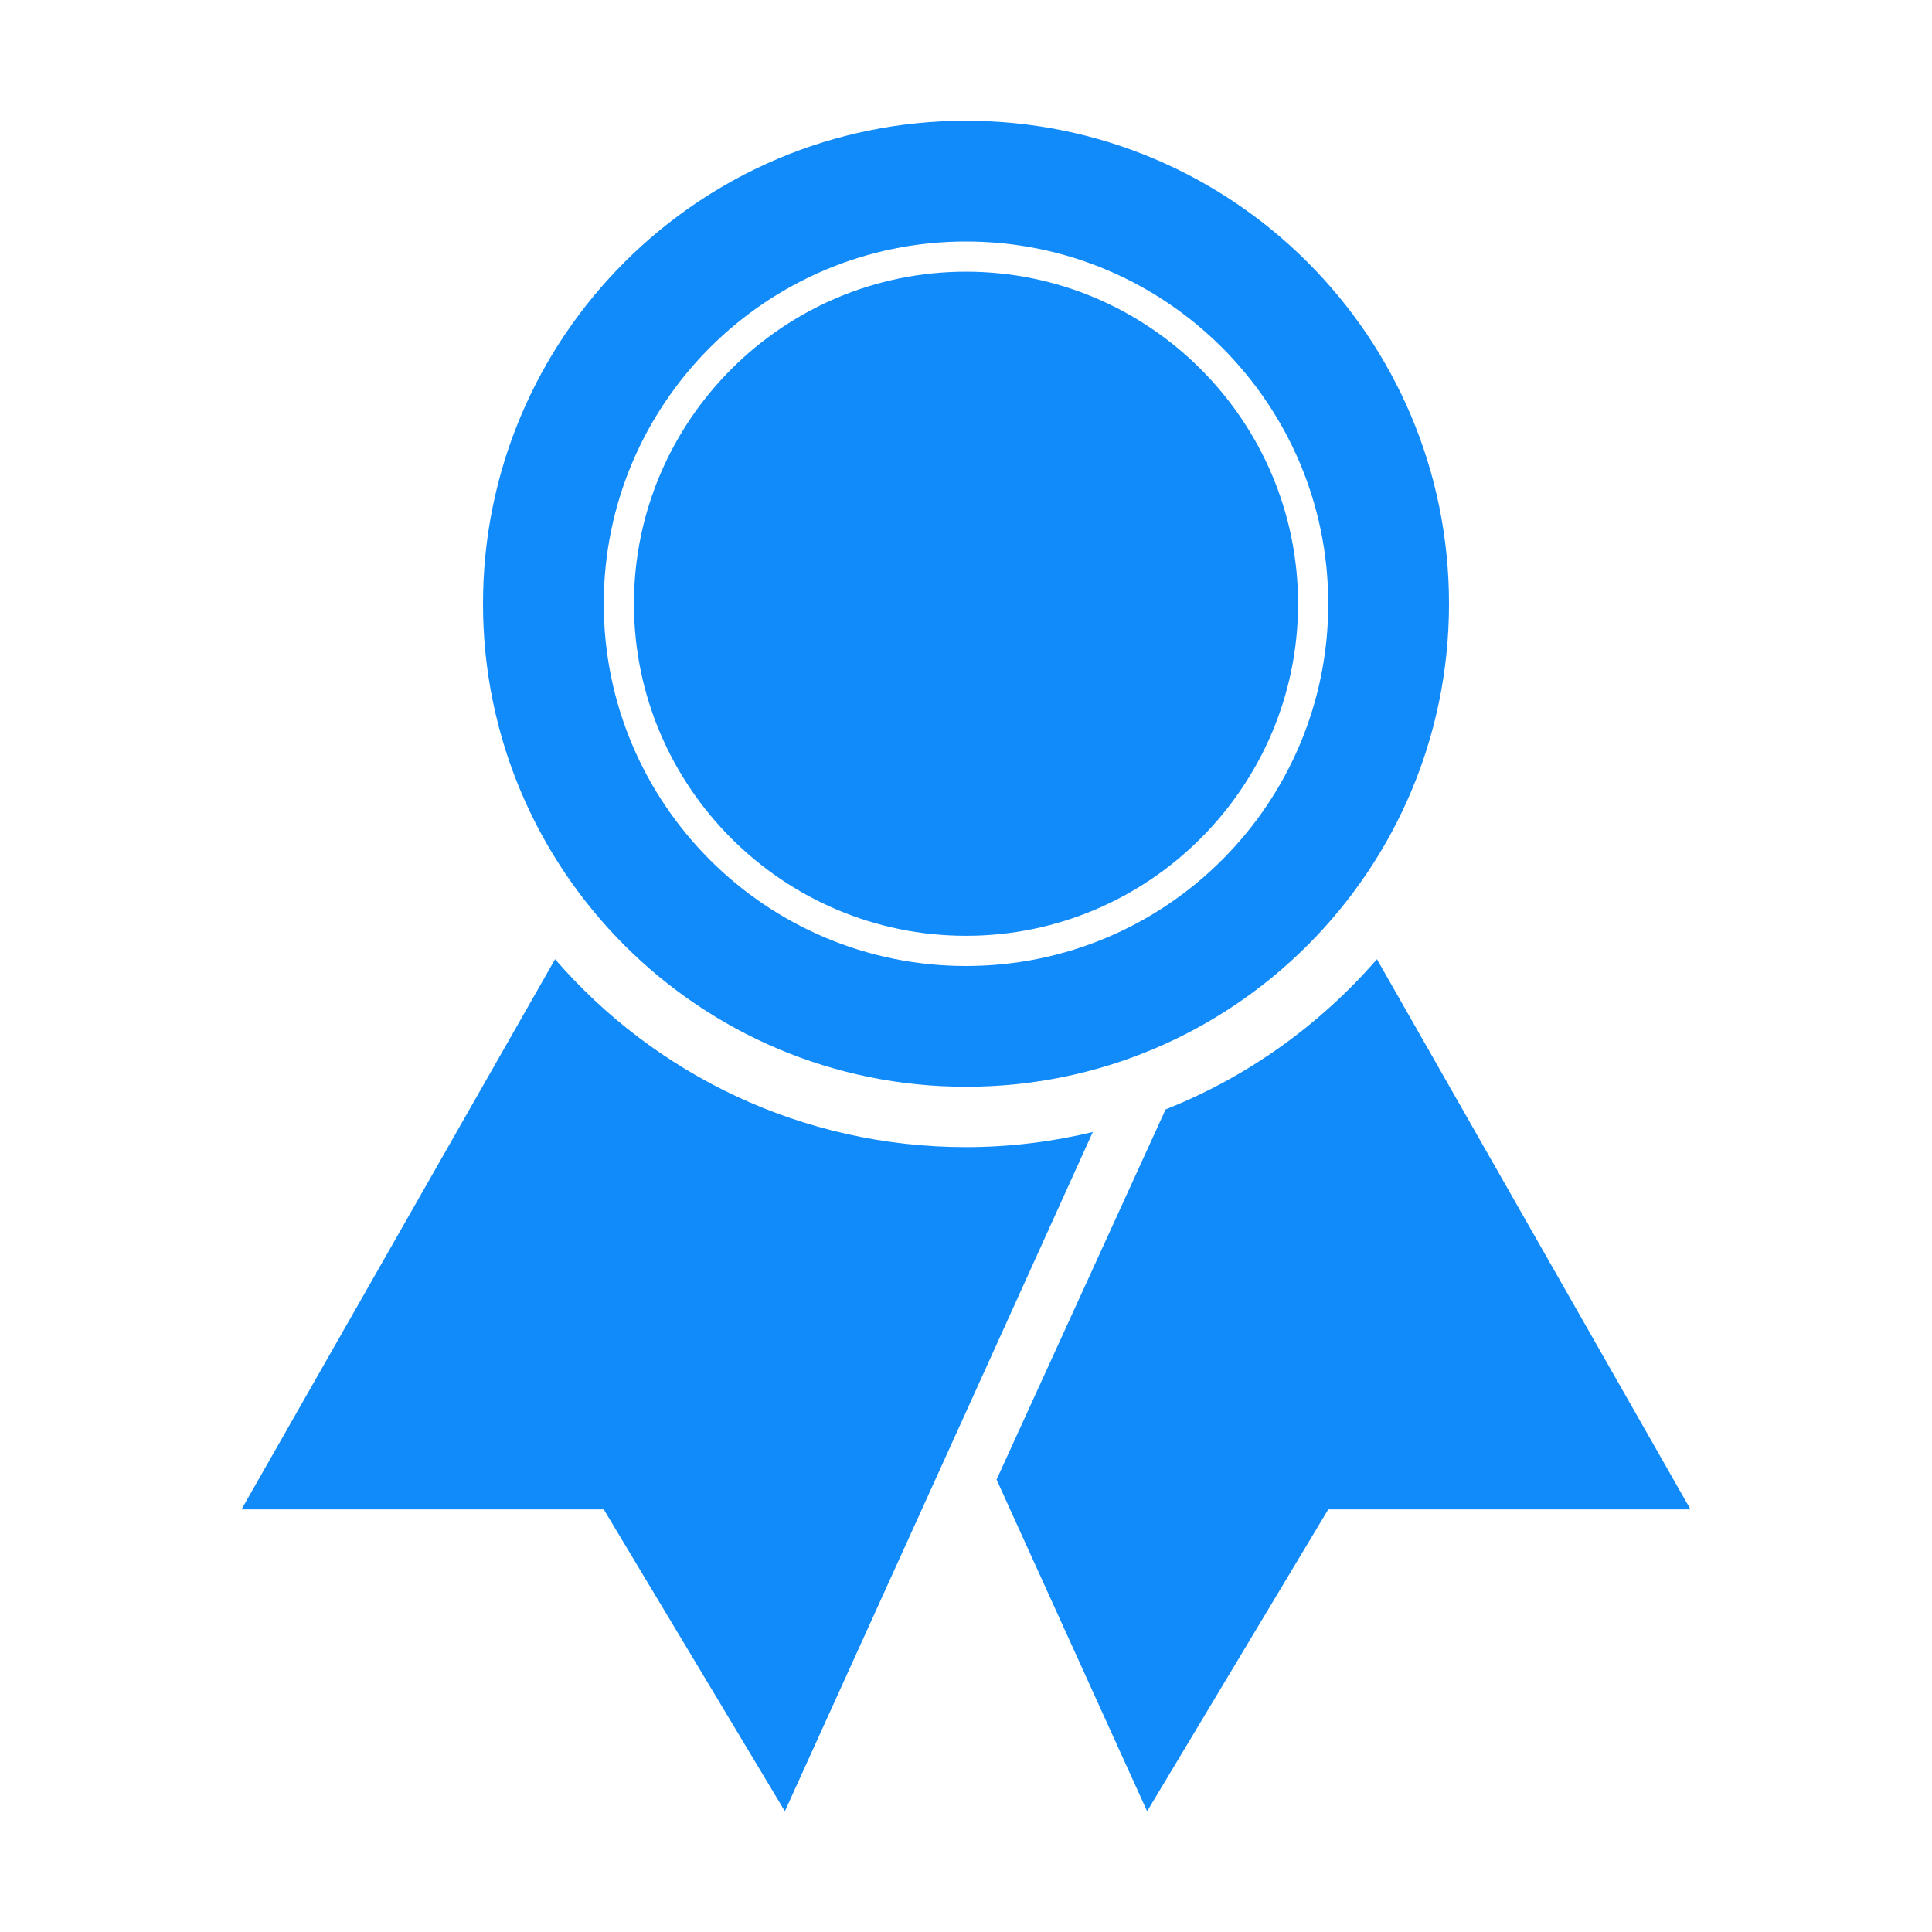 <?xml version="1.0" encoding="utf-8"?>
<!-- Generator: Adobe Illustrator 24.2.3, SVG Export Plug-In . SVG Version: 6.00 Build 0)  -->
<svg version="1.1" id="Layer_1" xmlns="http://www.w3.org/2000/svg" xmlns:xlink="http://www.w3.org/1999/xlink" x="0px" y="0px"
	 viewBox="0 0 512 512" style="enable-background:new 0 0 512 512;" xml:space="preserve">
<style type="text/css">
	.st0{fill:#118AFA;}
</style>
<g>
	<g>
		<path class="st0" d="M256,72c-48.5,0-88,39.5-88,88s39.5,88,88,88s88-39.5,88-88S304.5,72,256,72z"/>
		<path class="st0" d="M256,32c-70.7,0-128,57.3-128,128s57.3,128,128,128s128-57.3,128-128S326.7,32,256,32z M256,256
			c-53,0-96-43-96-96s43-96,96-96s96,43,96,96S309,256,256,256z"/>
	</g>
	<g>
		<path class="st0" d="M147.1,254.2L64,400h96l48,80l48-105.8l33.6-74.2c-10.8,2.6-22.1,4-33.6,4C212.5,304,173.5,284.7,147.1,254.2
			z"/>
		<path class="st0" d="M364.9,254.2c-15.1,17.4-34.3,31.2-56,39.8l-44.8,98.1L304,480l48-80h96L364.9,254.2z"/>
	</g>
</g>
</svg>
